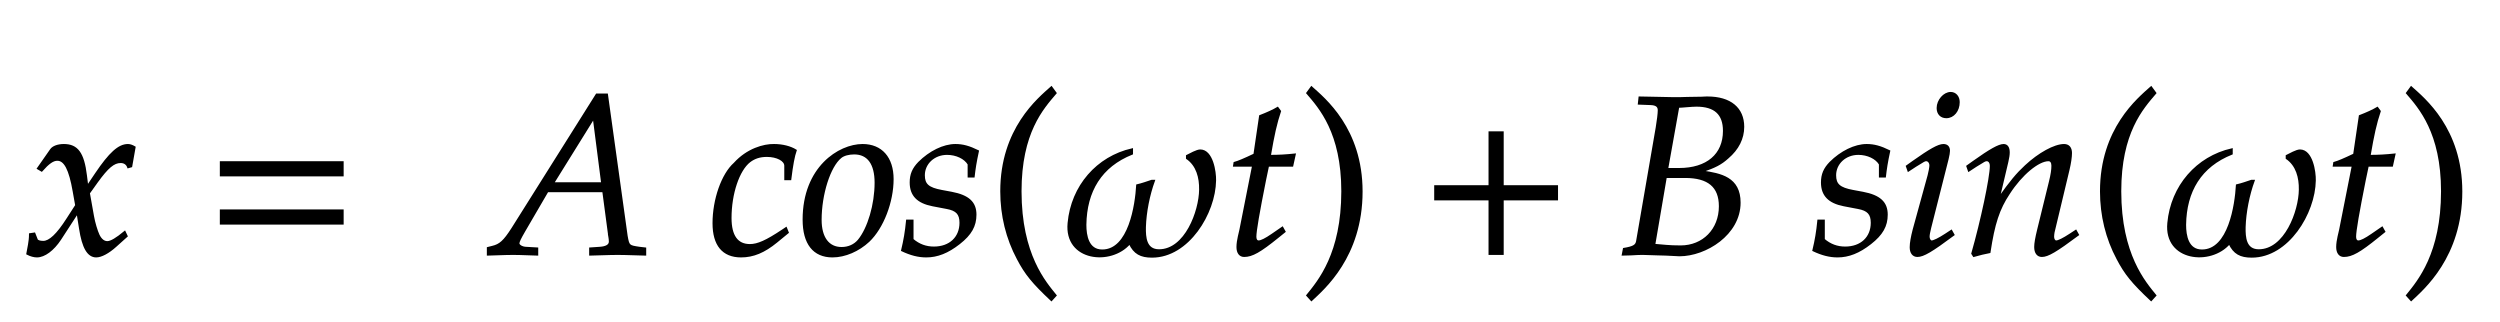 ﻿<svg xmlns="http://www.w3.org/2000/svg" xmlns:xlink="http://www.w3.org/1999/xlink" width="198.8" height="25.6" style="width:198.8px;height:25.6px;font-family:Asana-Math, Asana;background:#FFF;"><g><g><g><g transform="matrix(1,0,0,1,2,20.2)"><path transform="matrix(0.018,0,0,-0.018,0,0)" d="M9 1C24 -7 40 -11 52 -11C85 -11 124 18 155 65L231 182L242 113C255 28 278 -11 314 -11C336 -11 368 6 400 35L449 79L440 98C404 68 379 53 363 53C348 53 335 63 325 83C316 102 305 139 300 168L282 269L317 318C364 383 391 406 422 406C438 406 450 398 455 383L469 387L484 472C472 479 463 482 454 482C414 482 374 446 312 354L275 299L269 347C257 446 230 482 171 482C145 482 123 474 114 461L56 378L73 368C103 402 123 416 142 416C175 416 197 375 214 277L225 215L185 153C142 86 108 54 80 54C65 54 54 58 52 63L41 91L21 88C21 53 13 27 9 1Z" stroke="rgb(0,0,0)" stroke-opacity="1" stroke-width="8" fill="rgb(0,0,0)" fill-opacity="1"></path></g></g><g><g transform="matrix(1,0,0,1,16.383,20.2)"><path transform="matrix(0.018,0,0,-0.018,0,0)" d="M604 347L604 406L65 406L65 347ZM604 134L604 193L65 193L65 134Z" stroke="rgb(0,0,0)" stroke-opacity="1" stroke-width="8" fill="rgb(0,0,0)" fill-opacity="1"></path></g></g><g><g transform="matrix(1,0,0,1,33.8,20.2)"><path transform="matrix(0.018,0,0,-0.018,0,0)" d="M816 55C816 39 801 30 773 28L729 25L729 -3C831 0 831 0 851 0C871 0 871 0 973 -3L973 25L947 28C900 35 899 35 891 80L804 705L758 705L385 112C349 56 331 40 297 32L277 27L277 -3C369 0 369 0 389 0C408 0 410 0 496 -3L496 25L444 28C428 29 413 38 413 47C413 55 420 69 439 102L541 277L787 277L812 89L812 86C812 84 816 69 816 55ZM745 601L782 313L566 313ZM1591 330L1614 330C1622 395 1629 432 1638 458C1614 473 1579 482 1542 482C1497 483 1424 463 1367 400C1313 352 1274 241 1274 136C1274 40 1316 -11 1396 -11C1450 -11 1498 9 1553 54L1603 95L1595 115L1580 105C1508 57 1470 40 1435 40C1379 40 1350 80 1350 159C1350 267 1385 371 1434 409C1455 425 1479 433 1510 433C1555 433 1591 414 1591 390ZM1672 152C1672 46 1717 -11 1800 -11C1855 -11 1915 15 1960 57C2022 116 2066 230 2066 331C2066 425 2016 482 1933 482C1829 482 1672 382 1672 152ZM1896 444C1957 444 1990 399 1990 315C1990 219 1959 113 1915 60C1897 39 1871 27 1840 27C1782 27 1748 72 1748 151C1748 264 1787 387 1836 427C1849 438 1872 444 1896 444ZM2129 148C2124 97 2118 62 2107 16C2145 -2 2179 -11 2214 -11C2263 -11 2309 7 2360 47C2411 87 2432 124 2432 174C2432 228 2400 257 2326 271L2283 279C2223 290 2204 307 2204 348C2204 401 2249 442 2306 442C2347 442 2385 424 2401 397L2401 342L2424 342C2428 377 2432 404 2443 455C2404 474 2376 482 2343 482C2291 482 2230 452 2182 404C2156 377 2145 352 2145 316C2145 260 2176 228 2242 215L2305 203C2349 195 2365 177 2365 138C2365 73 2319 29 2248 29C2213 29 2182 40 2154 64L2154 148Z" stroke="rgb(0,0,0)" stroke-opacity="1" stroke-width="8" fill="rgb(0,0,0)" fill-opacity="1"></path></g></g><g><g transform="matrix(1,0,0,1,78.533,20)"><path transform="matrix(0.018,0,0,-0.018,0,0)" d="M146 266C146 526 243 632 301 700L282 726C225 675 60 542 60 266C60 159 85 58 133 -32C168 -99 200 -138 282 -215L301 -194C255 -137 146 -15 146 266Z" stroke="rgb(0,0,0)" stroke-opacity="1" stroke-width="8" fill="rgb(0,0,0)" fill-opacity="1"></path></g></g><g><g transform="matrix(1,0,0,1,84.517,20.2)"><path transform="matrix(0.018,0,0,-0.018,0,0)" d="M394 -12C554 -12 671 181 673 325C674 363 660 458 607 458C592 458 562 441 548 434L548 423C593 392 607 338 606 284C605 189 542 17 425 17C366 17 362 73 363 119C365 185 380 261 403 324L393 324C372 317 350 309 328 304C323 217 294 16 174 16C111 16 100 81 100 129C102 278 168 388 306 443L306 463C152 428 40 300 25 137C9 -29 213 -49 295 47C316 3 344 -12 394 -12ZM840 390L784 107C783 99 771 61 771 31C771 6 782 -9 801 -9C836 -9 871 11 949 74L980 99L970 117L925 86C896 66 876 56 865 56C856 56 851 64 851 76C851 102 865 183 894 328L907 390L1014 390L1025 440C987 436 953 434 915 434C931 528 942 577 960 631L949 646C929 634 902 622 871 610L846 440C802 419 776 408 758 403L756 390Z" stroke="rgb(0,0,0)" stroke-opacity="1" stroke-width="8" fill="rgb(0,0,0)" fill-opacity="1"></path></g></g><g><g transform="matrix(1,0,0,1,103.367,20)"><path transform="matrix(0.018,0,0,-0.018,0,0)" d="M51 726L32 700C87 636 187 526 187 266C187 -10 83 -131 32 -194L51 -215C104 -165 273 -23 273 265C273 542 108 675 51 726Z" stroke="rgb(0,0,0)" stroke-opacity="1" stroke-width="8" fill="rgb(0,0,0)" fill-opacity="1"></path></g></g><g><g transform="matrix(1,0,0,1,112.95,20.2)"><path transform="matrix(0.018,0,0,-0.018,0,0)" d="M604 241L604 300L364 300L364 538L305 538L305 300L65 300L65 241L305 241L305 0L364 0L364 241Z" stroke="rgb(0,0,0)" stroke-opacity="1" stroke-width="8" fill="rgb(0,0,0)" fill-opacity="1"></path></g></g><g><g transform="matrix(1,0,0,1,128.567,20.2)"><path transform="matrix(0.018,0,0,-0.018,0,0)" d="M543 227C543 337 459 353 377 365C434 385 459 397 490 425C536 464 559 511 559 562C559 644 501 692 401 692C399 692 389 692 374 691L311 690C299 689 263 689 251 689C232 689 201 690 152 691L100 692L97 664L150 662C174 661 185 653 185 635C185 621 181 589 176 559L89 55C85 37 73 30 31 23L26 -3L63 -2C90 0 105 0 117 0C128 0 154 -1 180 -2L217 -3L237 -4C256 -5 269 -6 277 -6C392 -6 543 87 543 227ZM166 41L217 340L302 340C405 340 455 298 455 211C455 108 382 34 282 34C228 34 207 38 166 41ZM352 655C433 655 473 619 473 544C473 439 399 376 275 376L223 376L272 650C288 650 329 655 352 655ZM890 148C885 97 879 62 868 16C906 -2 940 -11 975 -11C1024 -11 1070 7 1121 47C1172 87 1193 124 1193 174C1193 228 1161 257 1087 271L1044 279C984 290 965 307 965 348C965 401 1010 442 1067 442C1108 442 1146 424 1162 397L1162 342L1185 342C1189 377 1193 404 1204 455C1165 474 1137 482 1104 482C1052 482 991 452 943 404C917 377 906 352 906 316C906 260 937 228 1003 215L1066 203C1110 195 1126 177 1126 138C1126 73 1080 29 1009 29C974 29 943 40 915 64L915 148ZM1281 388L1288 368L1320 389C1357 412 1360 414 1367 414C1377 414 1385 404 1385 391C1385 384 1381 361 1377 347L1311 107C1303 76 1298 49 1298 30C1298 6 1309 -9 1328 -9C1354 -9 1390 12 1488 85L1478 103L1452 86C1423 67 1400 56 1391 56C1384 56 1378 66 1378 76C1378 86 1380 95 1385 116L1462 420C1466 437 1468 448 1468 456C1468 473 1459 482 1443 482C1421 482 1384 461 1309 408ZM1475 712C1446 712 1417 679 1417 645C1417 620 1432 604 1456 604C1487 604 1511 633 1511 671C1511 695 1496 712 1475 712ZM1548 388L1555 368L1587 389C1624 412 1627 414 1634 414C1645 414 1652 404 1652 389C1652 338 1611 145 1570 2L1577 -9C1602 -2 1625 4 1647 8C1666 134 1687 199 1733 268C1787 352 1862 414 1907 414C1918 414 1924 405 1924 390C1924 372 1921 351 1913 319L1861 107C1852 70 1848 47 1848 31C1848 6 1859 -9 1878 -9C1904 -9 1940 12 2038 85L2028 103L2002 86C1973 67 1951 56 1941 56C1934 56 1928 65 1928 76C1928 81 1929 92 1930 96L1996 372C2003 401 2007 429 2007 446C2007 469 1996 482 1976 482C1934 482 1865 444 1806 389C1768 354 1740 320 1688 247L1726 408C1730 426 1732 438 1732 449C1732 470 1724 482 1709 482C1688 482 1649 460 1576 408Z" stroke="rgb(0,0,0)" stroke-opacity="1" stroke-width="8" fill="rgb(0,0,0)" fill-opacity="1"></path></g></g><g><g transform="matrix(1,0,0,1,165.983,20)"><path transform="matrix(0.018,0,0,-0.018,0,0)" d="M146 266C146 526 243 632 301 700L282 726C225 675 60 542 60 266C60 159 85 58 133 -32C168 -99 200 -138 282 -215L301 -194C255 -137 146 -15 146 266Z" stroke="rgb(0,0,0)" stroke-opacity="1" stroke-width="8" fill="rgb(0,0,0)" fill-opacity="1"></path></g></g><g><g transform="matrix(1,0,0,1,171.967,20.2)"><path transform="matrix(0.018,0,0,-0.018,0,0)" d="M394 -12C554 -12 671 181 673 325C674 363 660 458 607 458C592 458 562 441 548 434L548 423C593 392 607 338 606 284C605 189 542 17 425 17C366 17 362 73 363 119C365 185 380 261 403 324L393 324C372 317 350 309 328 304C323 217 294 16 174 16C111 16 100 81 100 129C102 278 168 388 306 443L306 463C152 428 40 300 25 137C9 -29 213 -49 295 47C316 3 344 -12 394 -12ZM840 390L784 107C783 99 771 61 771 31C771 6 782 -9 801 -9C836 -9 871 11 949 74L980 99L970 117L925 86C896 66 876 56 865 56C856 56 851 64 851 76C851 102 865 183 894 328L907 390L1014 390L1025 440C987 436 953 434 915 434C931 528 942 577 960 631L949 646C929 634 902 622 871 610L846 440C802 419 776 408 758 403L756 390Z" stroke="rgb(0,0,0)" stroke-opacity="1" stroke-width="8" fill="rgb(0,0,0)" fill-opacity="1"></path></g></g><g><g transform="matrix(1,0,0,1,190.817,20)"><path transform="matrix(0.018,0,0,-0.018,0,0)" d="M51 726L32 700C87 636 187 526 187 266C187 -10 83 -131 32 -194L51 -215C104 -165 273 -23 273 265C273 542 108 675 51 726Z" stroke="rgb(0,0,0)" stroke-opacity="1" stroke-width="8" fill="rgb(0,0,0)" fill-opacity="1"></path></g></g></g></g></svg>
